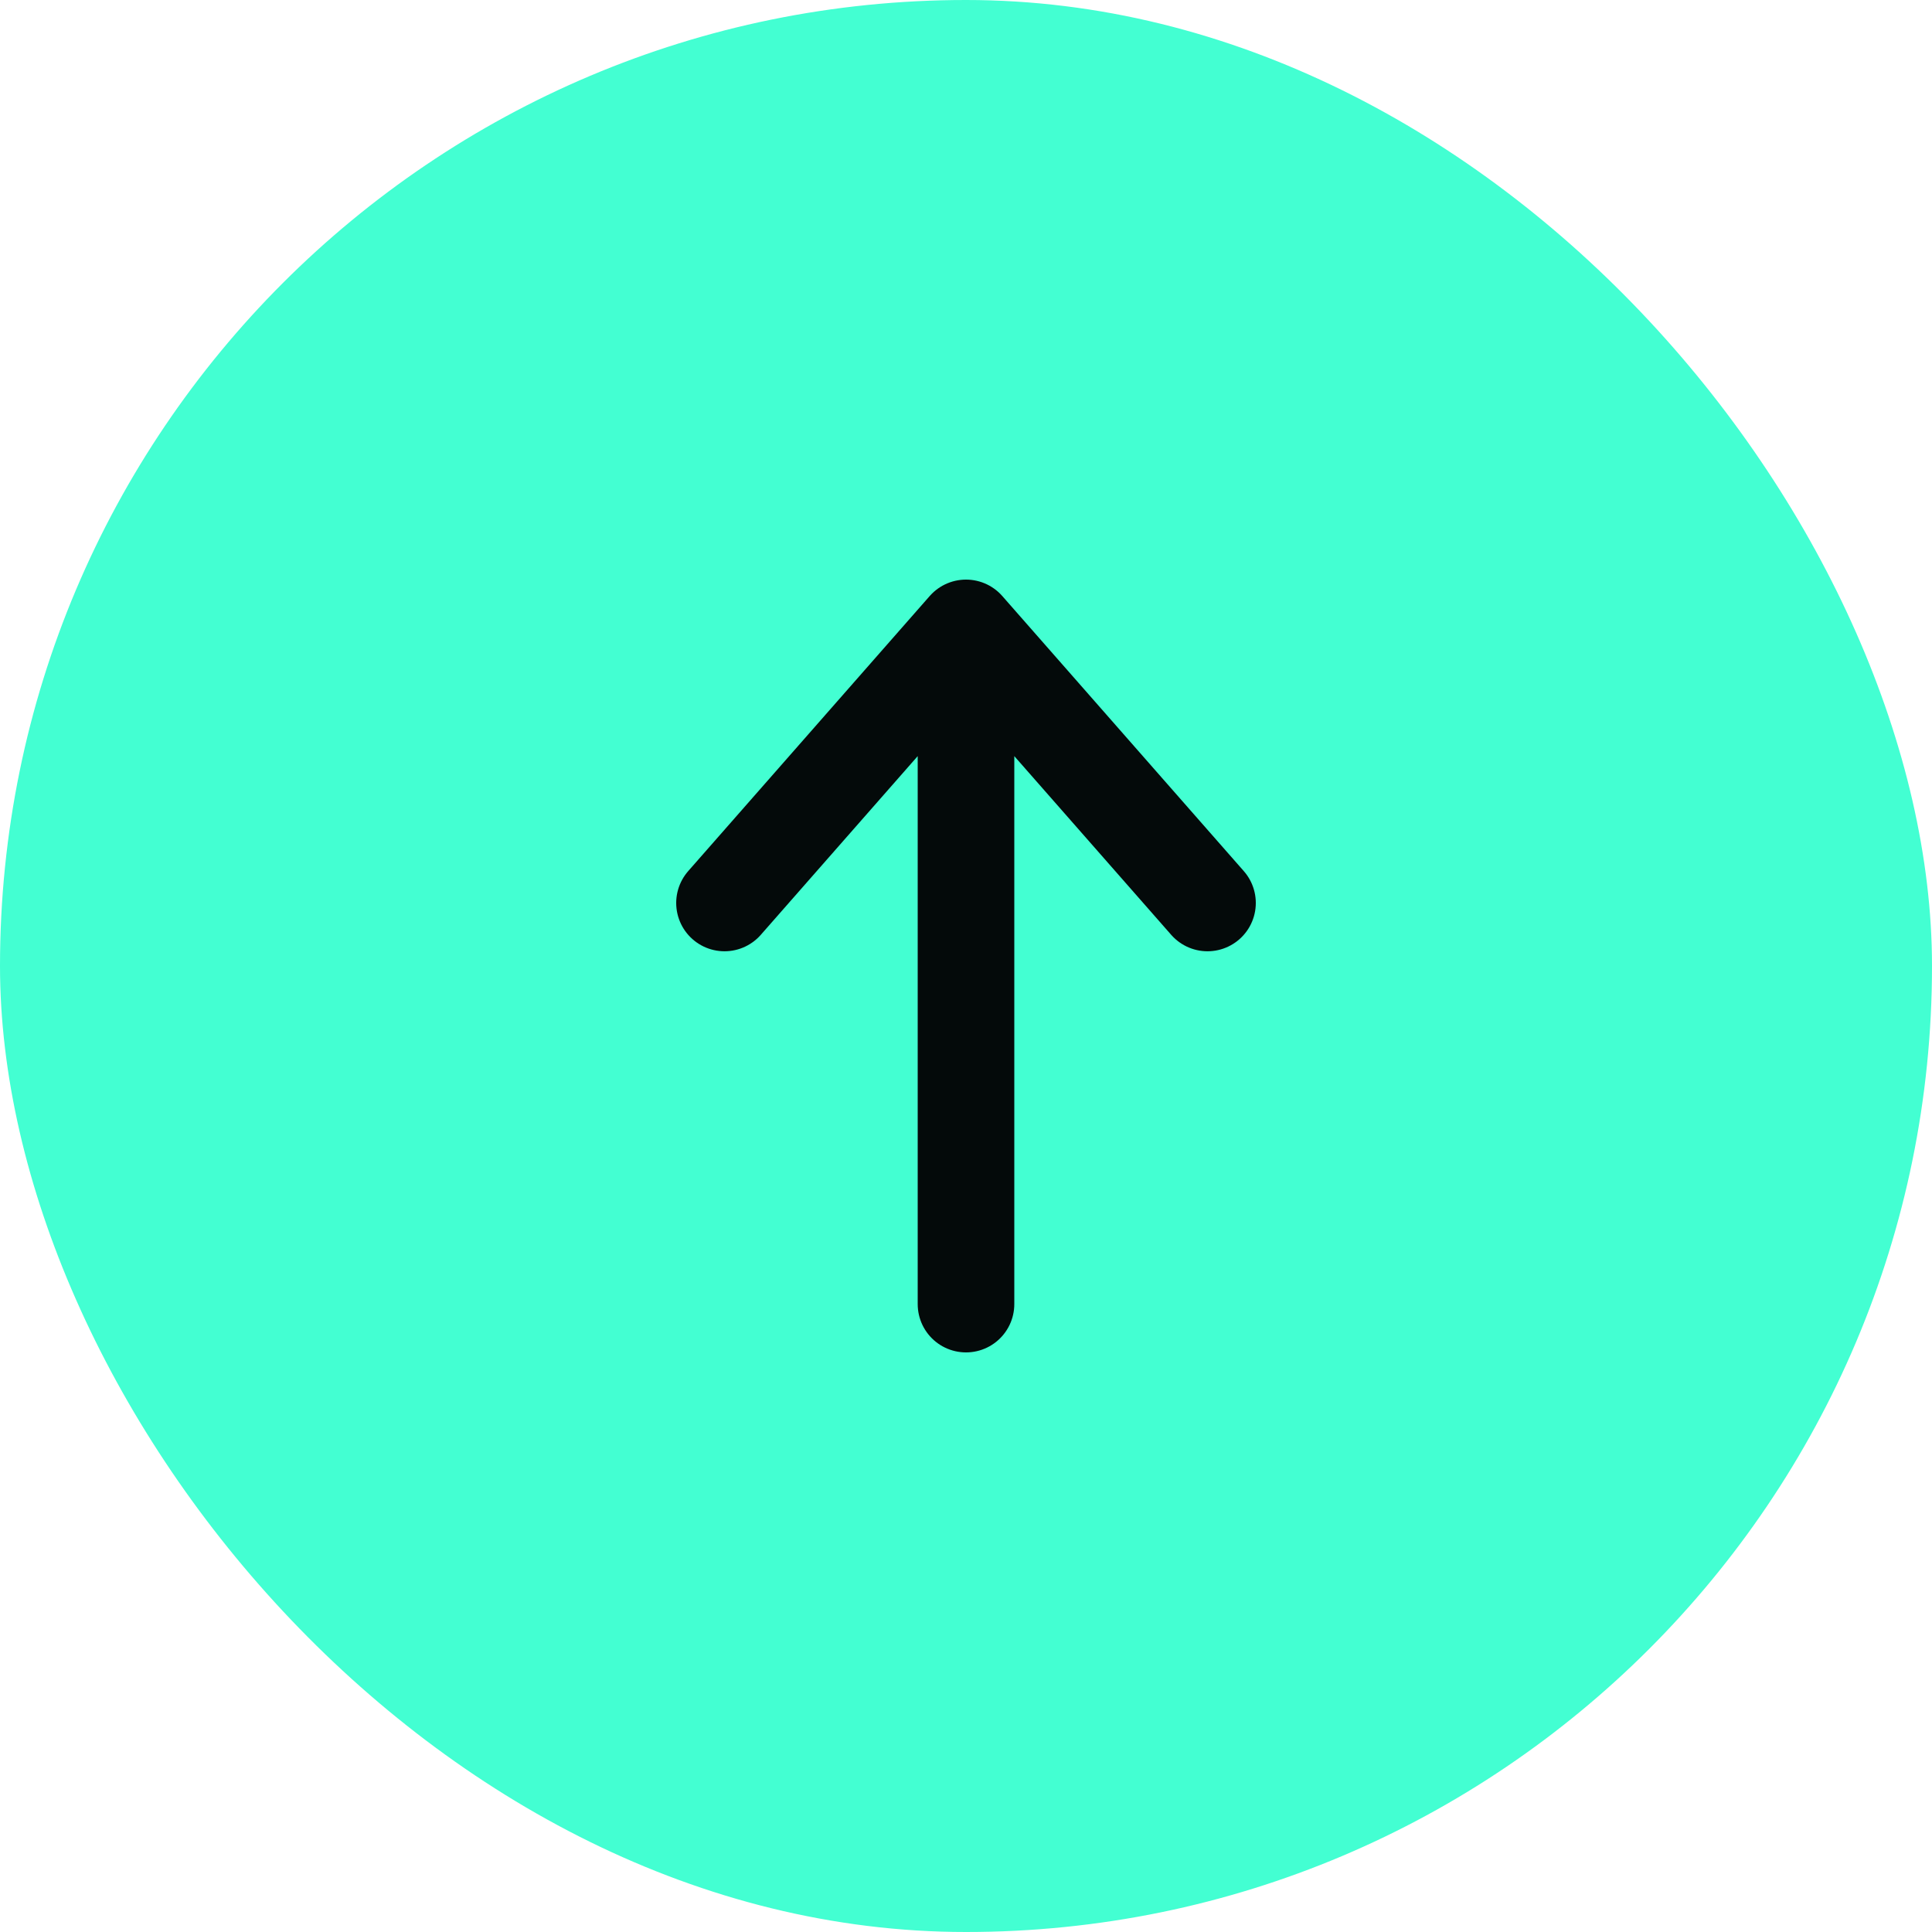 <svg width="40" height="40" viewBox="0 0 40 40" fill="none" xmlns="http://www.w3.org/2000/svg">
<g clip-path="url(#clip0_274_7)">
<rect width="40" height="40" rx="20" fill="#43FFD2"/>
<path d="M20 27V13M20 13L15 18.695M20 13L25 18.695" stroke="#040A0A" stroke-width="2" stroke-linecap="round" stroke-linejoin="round"/>
</g>
<defs>
<clipPath id="clip0_274_7">
<rect width="40" height="40" fill="white"/>
</clipPath>
</defs>
</svg>

